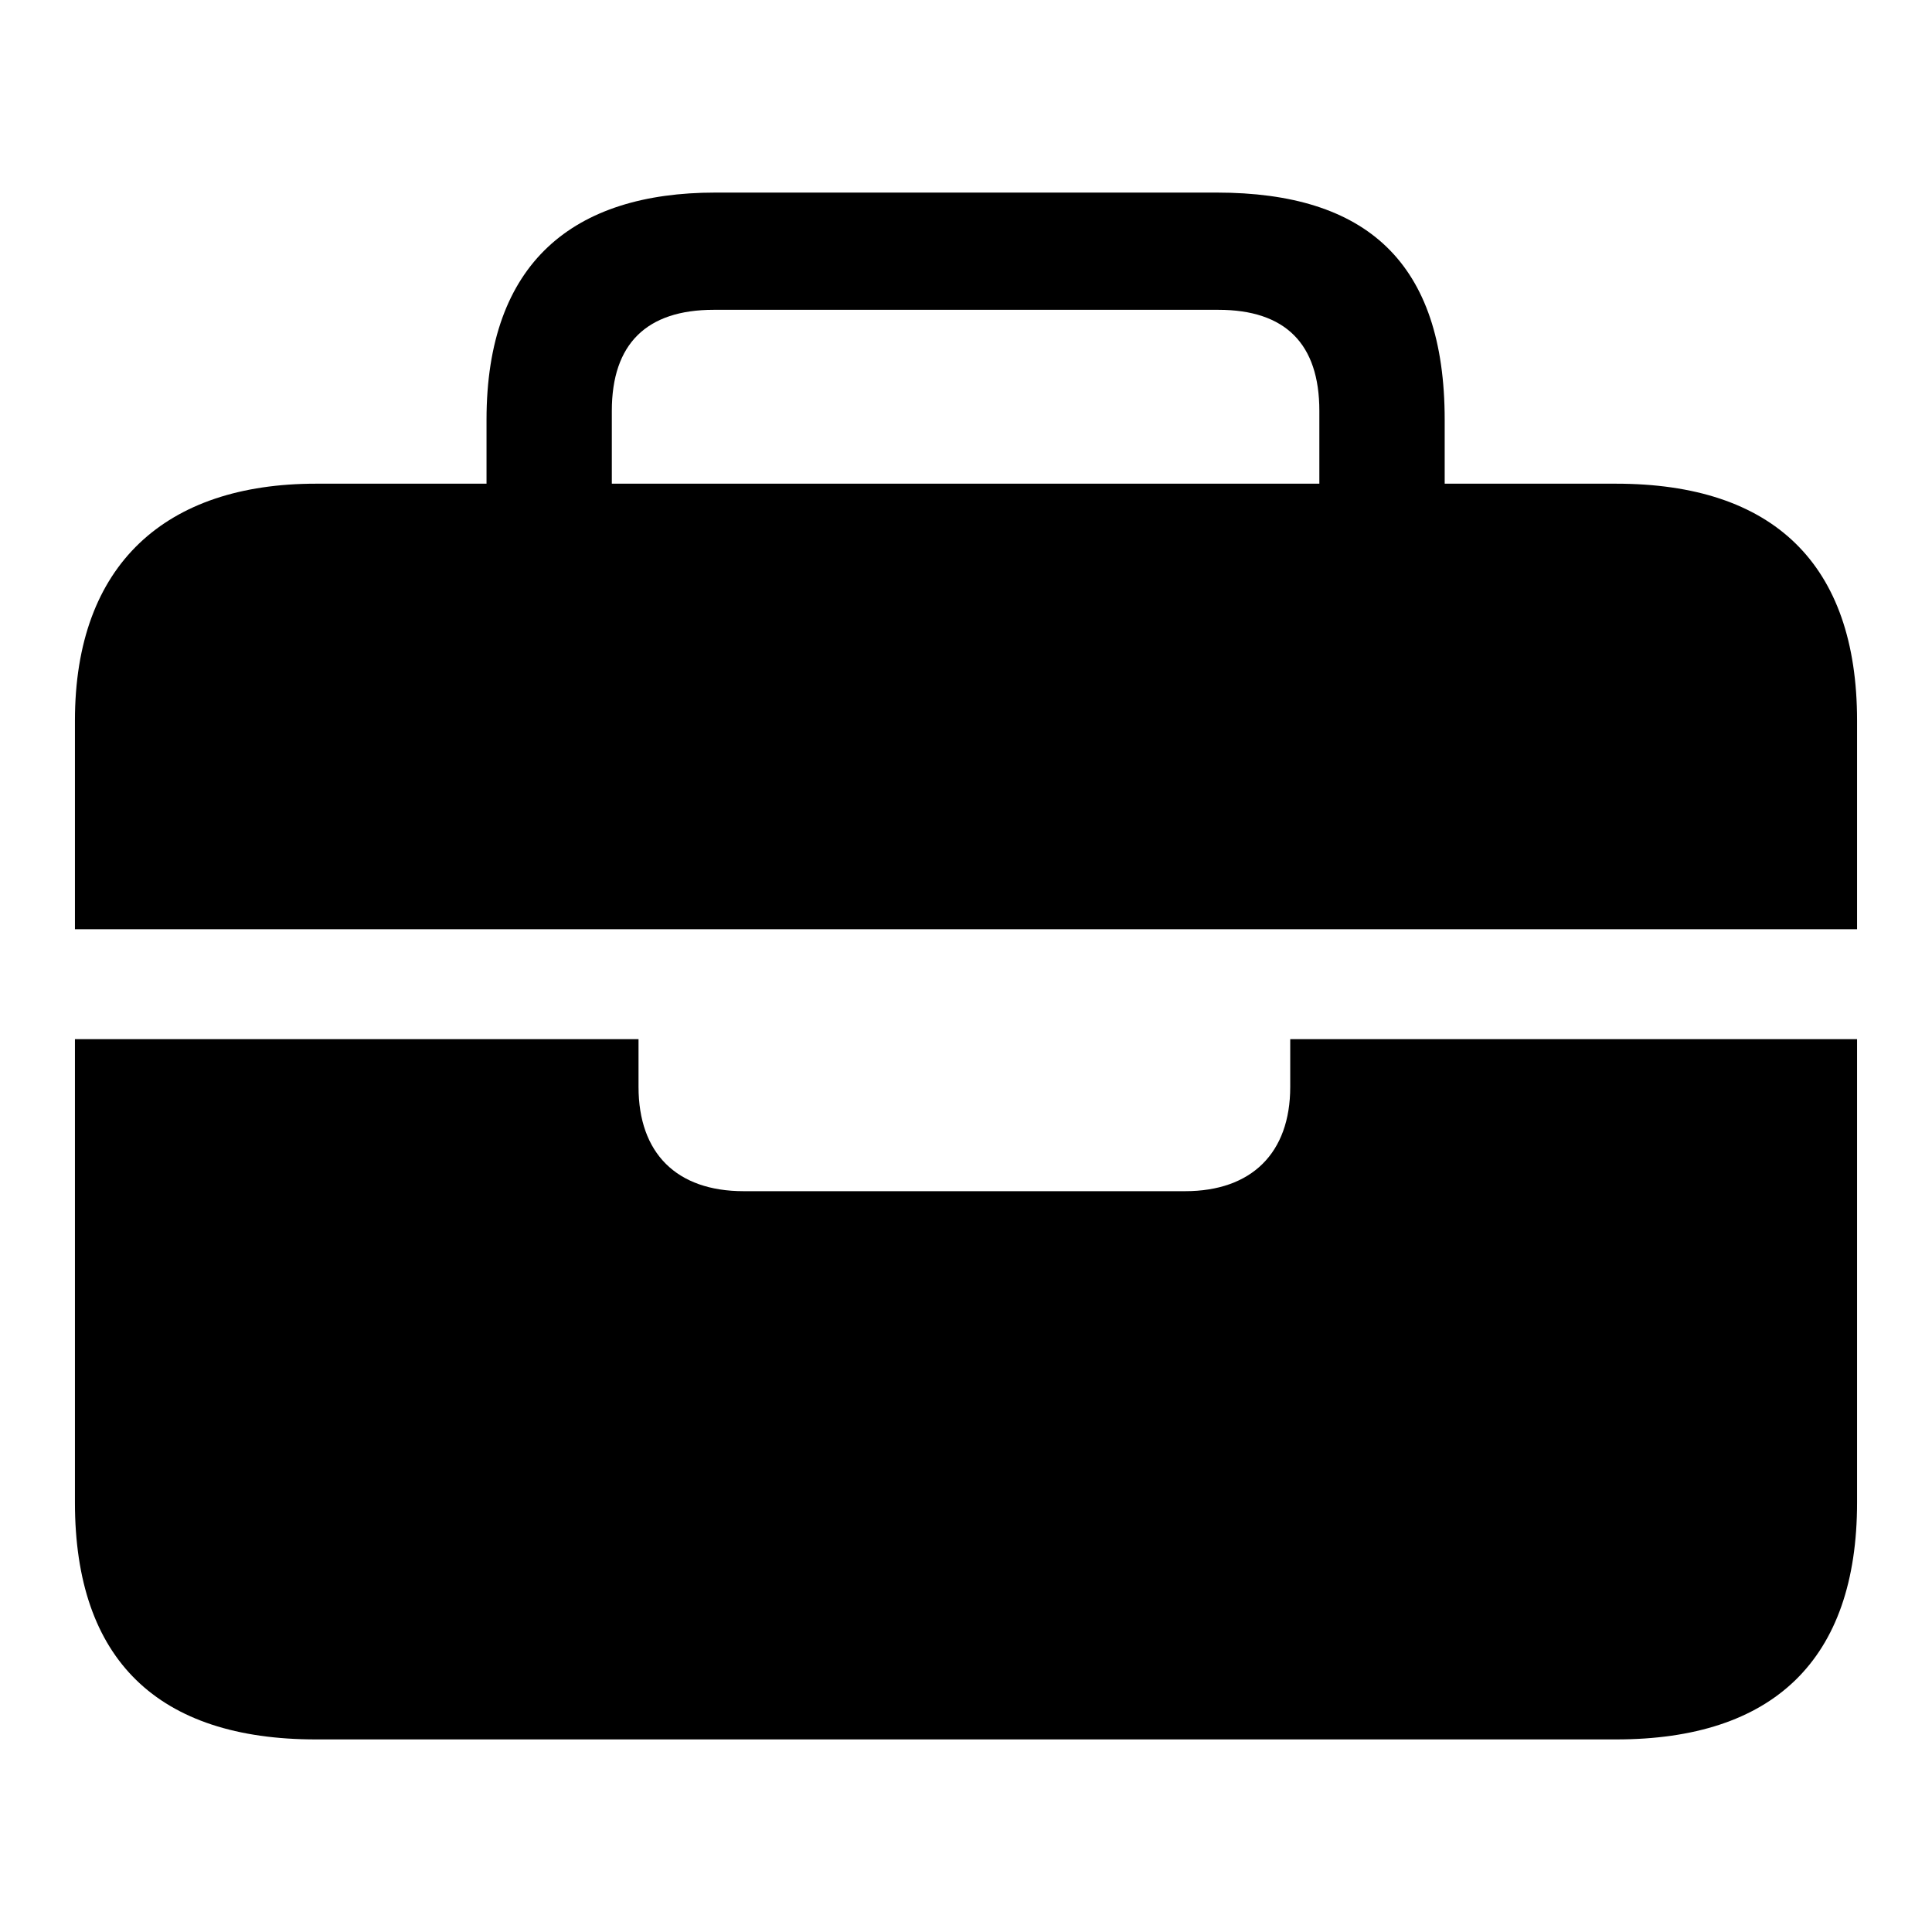 <?xml version="1.0" encoding="utf-8"?><!-- Скачано с сайта svg4.ru / Downloaded from svg4.ru -->
<svg fill="#000000" width="800px" height="800px" viewBox="0 0 56 56" xmlns="http://www.w3.org/2000/svg"><path d="M 17.734 11.91 C 17.734 9.965 18.742 8.98 20.688 8.98 L 35.313 8.98 C 37.258 8.98 38.242 9.965 38.242 11.91 L 38.242 14.02 L 17.734 14.02 Z M 53.828 20.887 C 53.828 16.34 51.391 14.02 46.844 14.02 L 41.875 14.02 L 41.875 12.168 C 41.875 7.598 39.602 5.582 35.266 5.582 L 20.734 5.582 C 16.633 5.582 14.102 7.598 14.102 12.168 L 14.102 14.02 L 9.156 14.02 C 4.82 14.02 2.172 16.34 2.172 20.887 L 2.172 26.934 L 53.828 26.934 Z M 9.156 50.418 L 46.844 50.418 C 51.391 50.418 53.828 48.121 53.828 43.551 L 53.828 30.121 L 37.398 30.121 L 37.398 31.504 C 37.398 33.426 36.273 34.527 34.352 34.527 L 21.555 34.527 C 19.61 34.527 18.508 33.426 18.508 31.504 L 18.508 30.121 L 2.172 30.121 L 2.172 43.551 C 2.172 48.121 4.586 50.418 9.156 50.418 Z"/></svg>